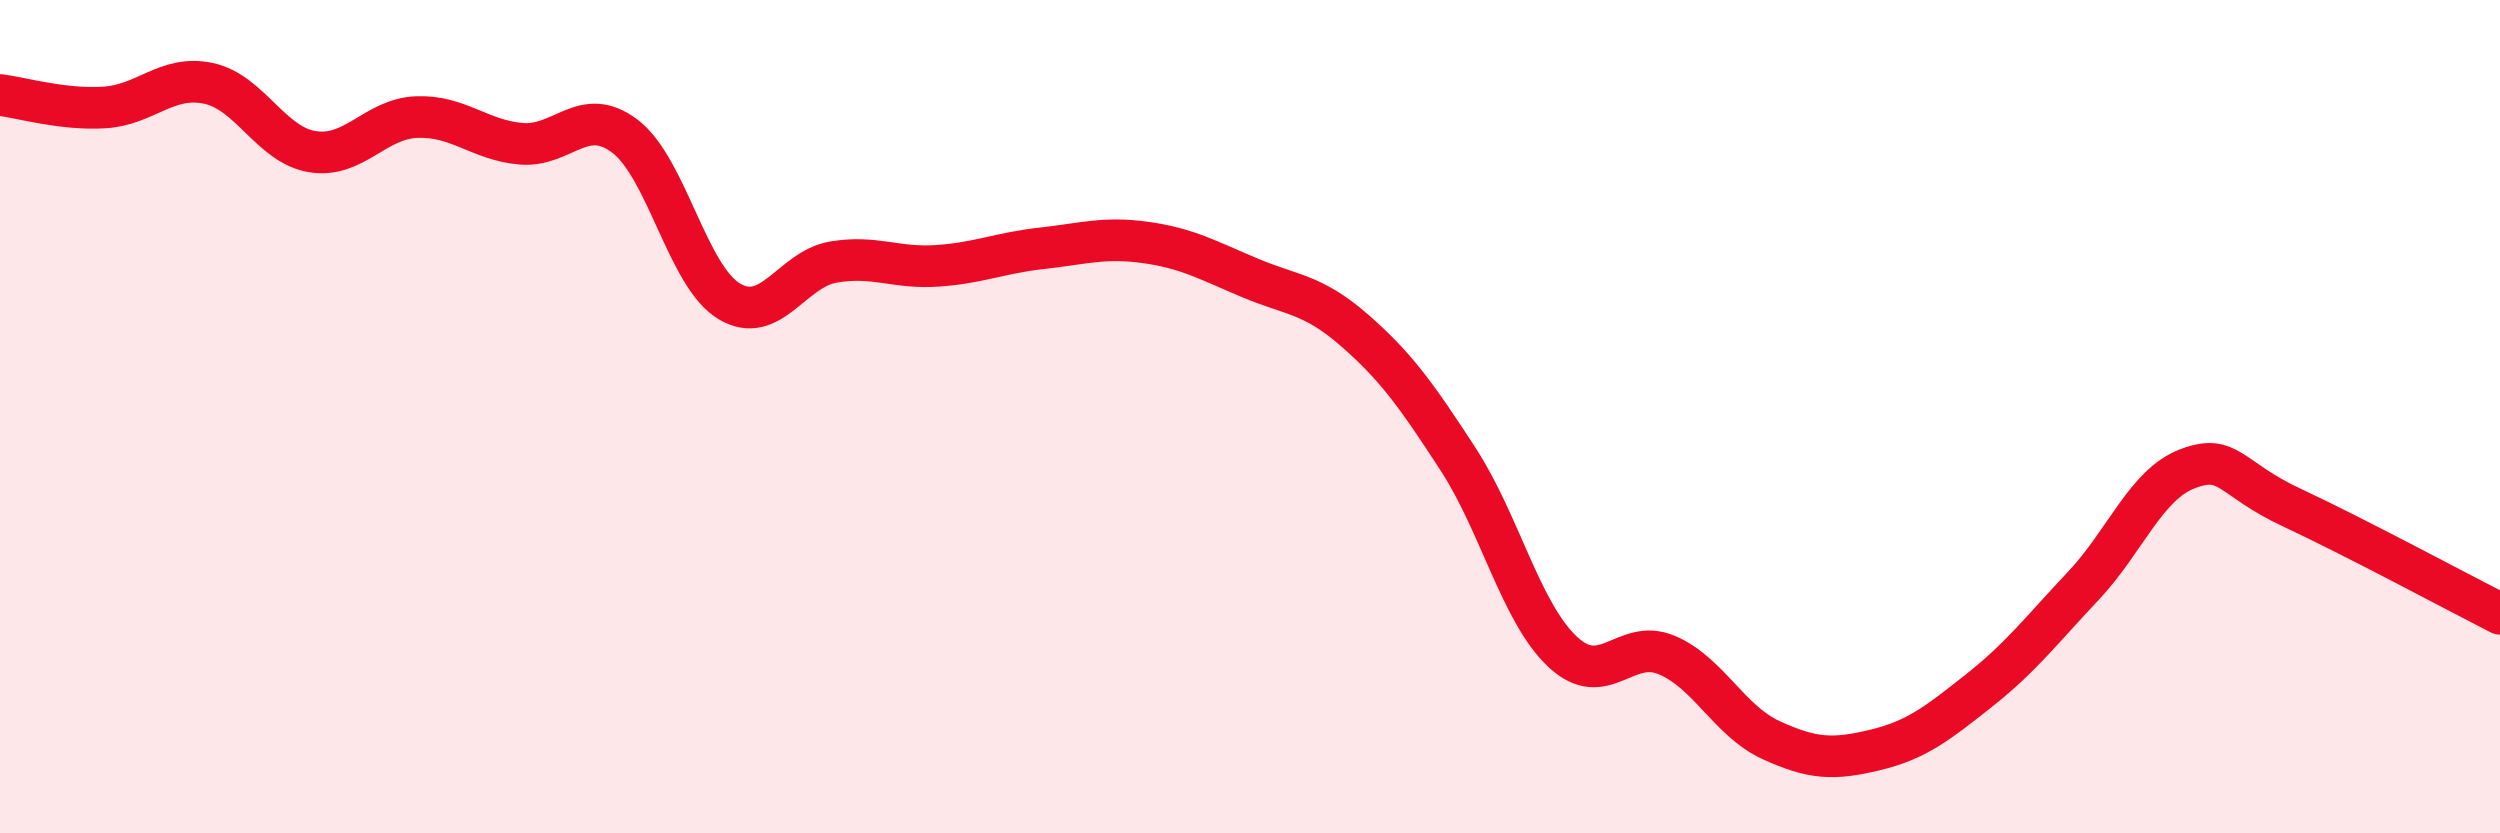 
    <svg width="60" height="20" viewBox="0 0 60 20" xmlns="http://www.w3.org/2000/svg">
      <path
        d="M 0,2.28 C 0.5,2.34 1.5,2.64 2.5,2.58 C 3.5,2.52 4,1.79 5,2 C 6,2.21 6.5,3.48 7.5,3.64 C 8.5,3.8 9,2.85 10,2.81 C 11,2.77 11.5,3.36 12.5,3.45 C 13.5,3.54 14,2.51 15,3.27 C 16,4.03 16.5,6.63 17.5,7.23 C 18.5,7.83 19,6.46 20,6.29 C 21,6.12 21.5,6.45 22.5,6.38 C 23.5,6.31 24,6.07 25,5.96 C 26,5.85 26.5,5.68 27.5,5.82 C 28.5,5.96 29,6.25 30,6.67 C 31,7.09 31.5,7.05 32.5,7.92 C 33.5,8.79 34,9.49 35,11.03 C 36,12.57 36.5,14.7 37.5,15.64 C 38.5,16.58 39,15.3 40,15.72 C 41,16.14 41.5,17.3 42.5,17.76 C 43.5,18.22 44,18.24 45,18 C 46,17.76 46.5,17.36 47.5,16.57 C 48.5,15.78 49,15.12 50,14.06 C 51,13 51.5,11.63 52.5,11.25 C 53.5,10.87 53.5,11.48 55,12.18 C 56.5,12.88 59,14.22 60,14.73L60 20L0 20Z"
        fill="#EB0A25"
        opacity="0.1"
        stroke-linecap="round"
        stroke-linejoin="round"
      />
      <path
        d="M 0,2.28 C 0.5,2.34 1.5,2.64 2.5,2.58 C 3.5,2.52 4,1.79 5,2 C 6,2.21 6.5,3.48 7.5,3.64 C 8.5,3.8 9,2.85 10,2.81 C 11,2.77 11.5,3.36 12.5,3.45 C 13.5,3.54 14,2.51 15,3.27 C 16,4.03 16.5,6.63 17.5,7.23 C 18.5,7.83 19,6.46 20,6.29 C 21,6.12 21.5,6.45 22.5,6.38 C 23.5,6.31 24,6.07 25,5.96 C 26,5.85 26.5,5.68 27.5,5.82 C 28.5,5.96 29,6.25 30,6.67 C 31,7.09 31.5,7.05 32.5,7.92 C 33.5,8.79 34,9.49 35,11.03 C 36,12.57 36.5,14.7 37.5,15.64 C 38.5,16.58 39,15.3 40,15.72 C 41,16.14 41.5,17.3 42.5,17.76 C 43.5,18.22 44,18.24 45,18 C 46,17.76 46.5,17.36 47.5,16.57 C 48.5,15.78 49,15.12 50,14.06 C 51,13 51.5,11.63 52.5,11.25 C 53.5,10.87 53.5,11.48 55,12.18 C 56.5,12.88 59,14.22 60,14.73"
        stroke="#EB0A25"
        stroke-width="1"
        fill="none"
        stroke-linecap="round"
        stroke-linejoin="round"
      />
    </svg>
  